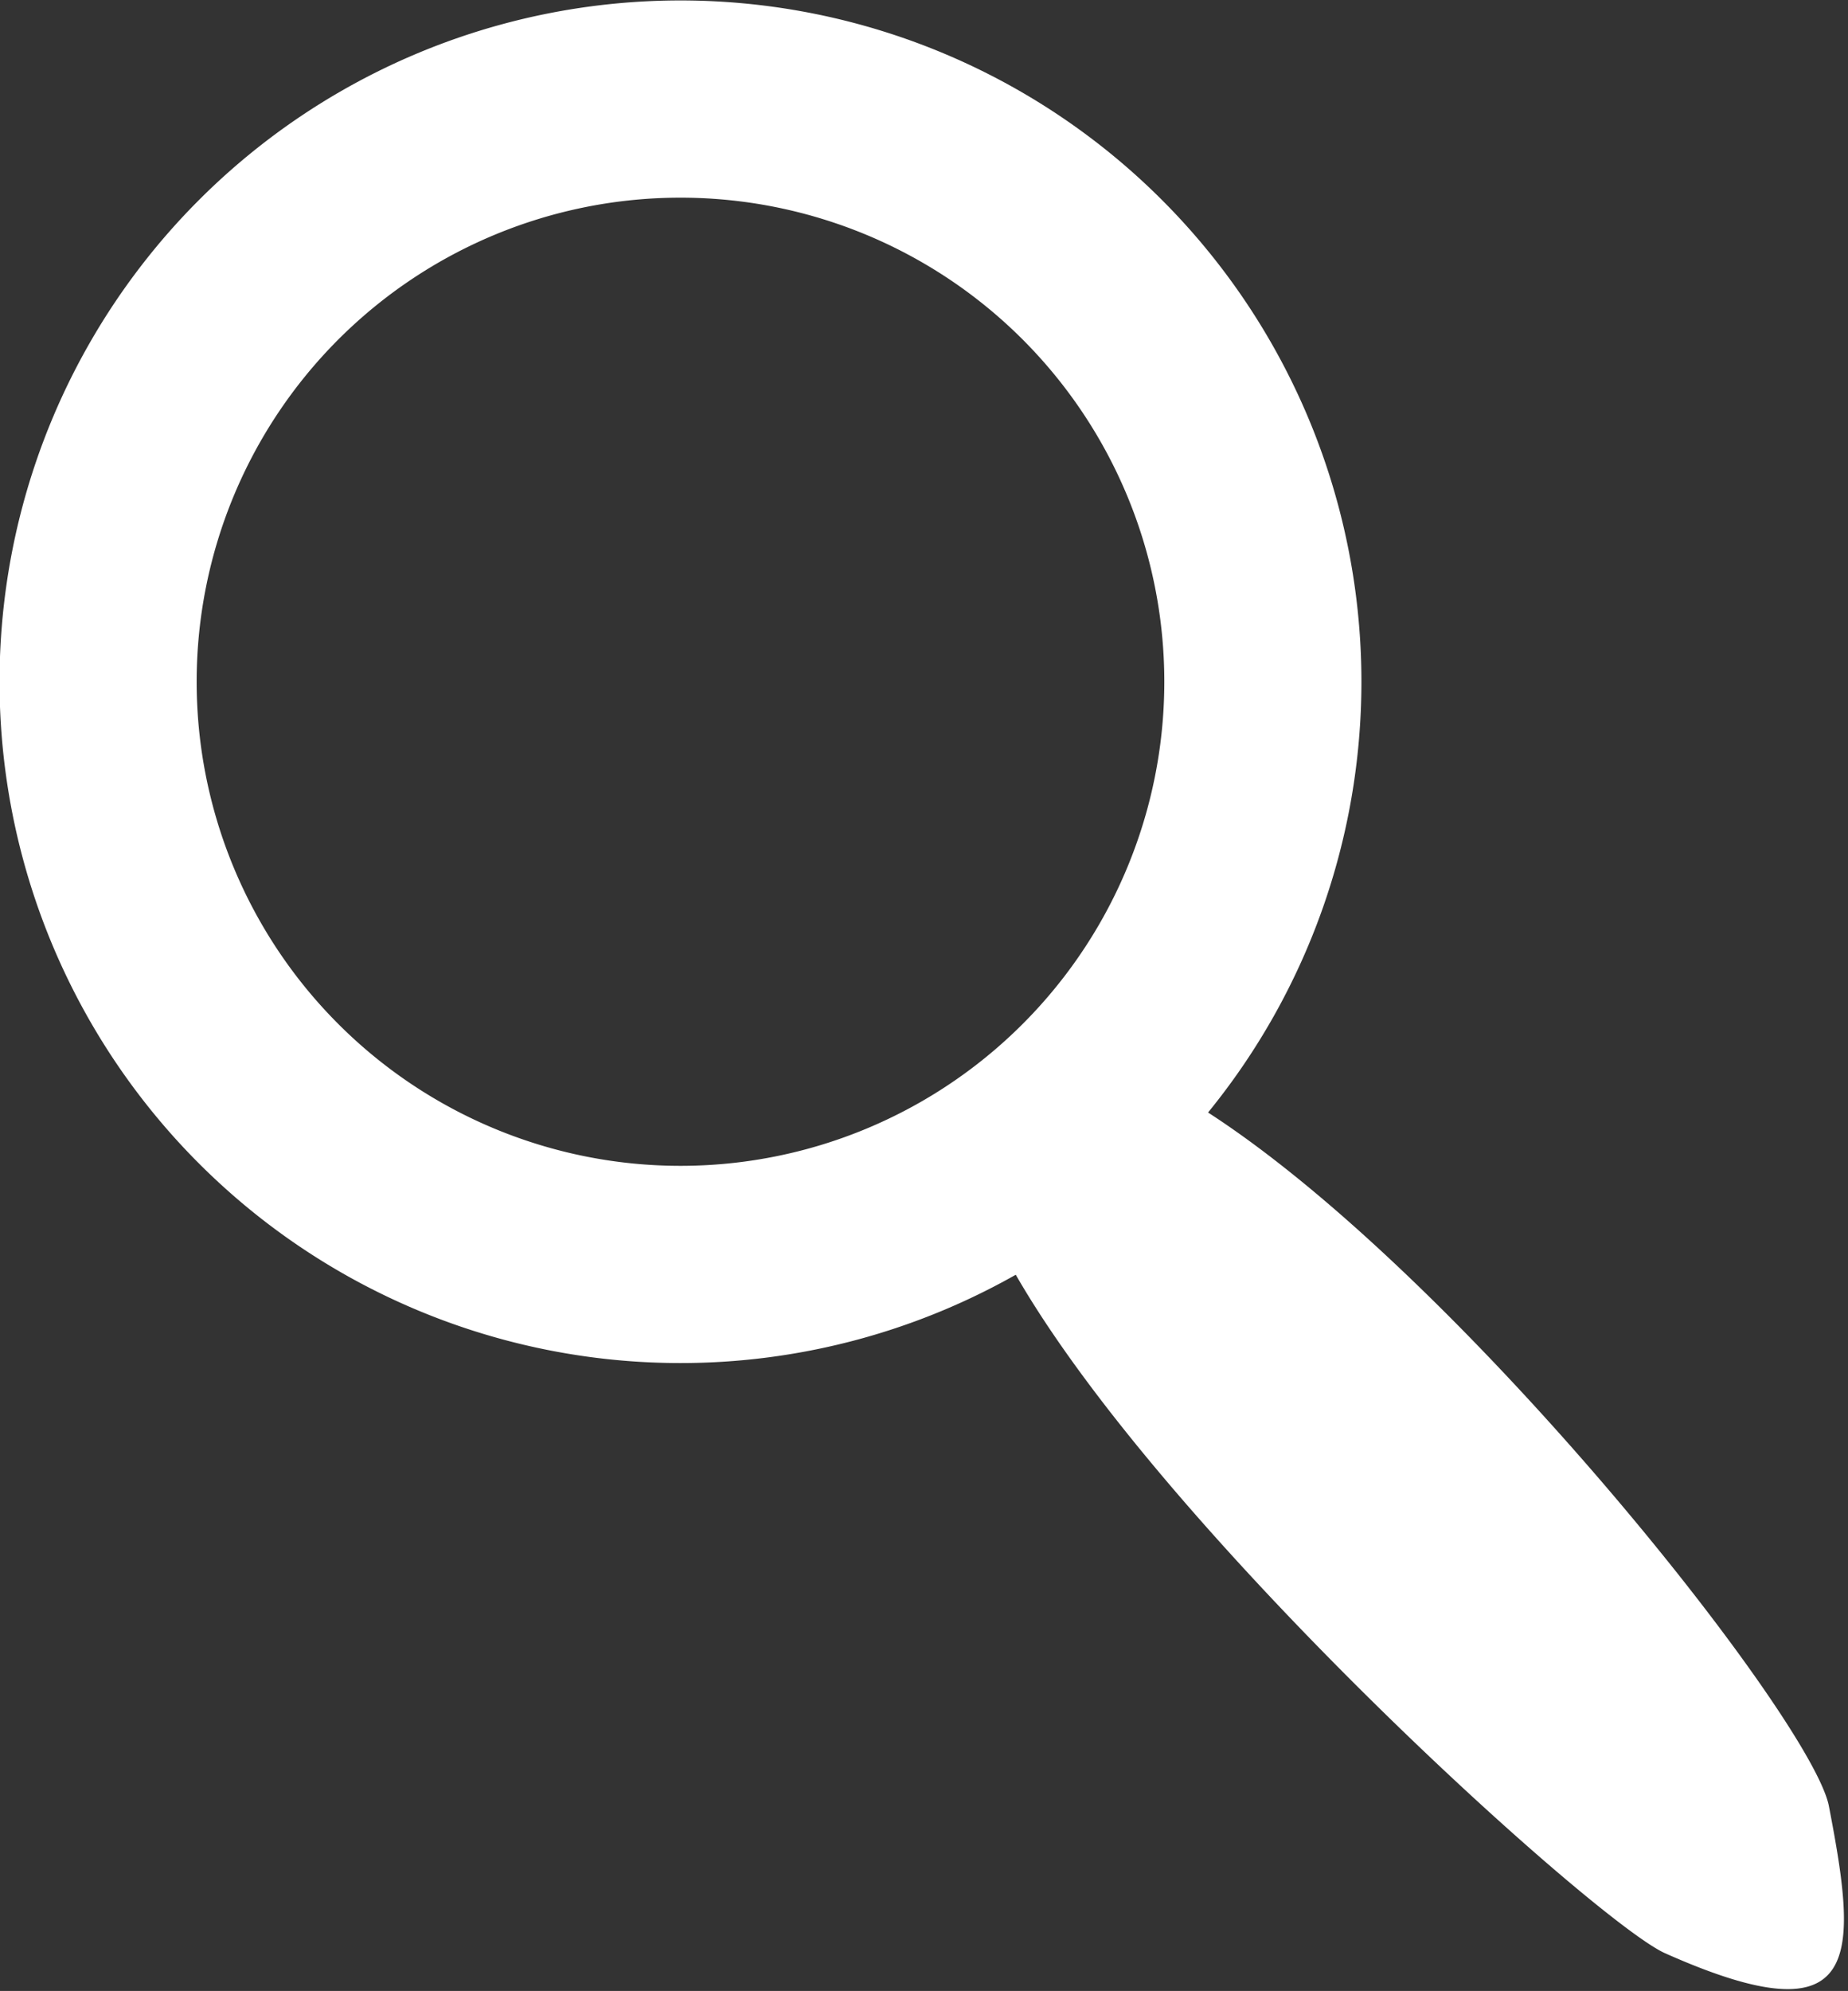 <?xml version="1.0" encoding="UTF-8" standalone="no"?>
<svg
   xmlns:dc="http://purl.org/dc/elements/1.1/"
   xmlns:cc="http://creativecommons.org/ns#"
   xmlns:rdf="http://www.w3.org/1999/02/22-rdf-syntax-ns#"
   xmlns:svg="http://www.w3.org/2000/svg"
   xmlns="http://www.w3.org/2000/svg"
   width="27.245mm"
   height="29.337mm"
   viewBox="0 0 27.245 29.337"
   version="1.1"
   id="svg8">
  <rect x="0" y="0" width="27.245" height="29.337" fill="#333333" stroke="none"/>
  <defs
     id="defs2" />
  <g
     id="layer1"
     transform="rotate(5.468,94.011,-45.548)"
     style="fill:#000000">
    <path
       id="path13"
       style="fill:#ffffff;fill-rule:evenodd;stroke-width:1"
       d="M 37.922,0 A 38,38 0 0 0 0,38 38,38 0 0 0 38,76 38,38 0 0 0 56.732,71.062 c 8.348,14.473 32.47,36.135 36.258,37.818 11.144,4.954 10.751,0.125 9.139,-8.211 C 101.204,95.887 81.706,71.203 67.457,62.006 A 38,38 0 0 0 76,38 38,38 0 0 0 38,0 38,38 0 0 0 37.922,0 Z m 0.051,11 A 27,27 0 0 1 38,11 27,27 0 0 1 65,38 27,27 0 0 1 38,65 27,27 0 0 1 11,38 27,27 0 0 1 37.973,11 Z"
       transform="matrix(0.263,-0.025,0.025,0.263,4.768,8.751)" />
  </g>
</svg>
